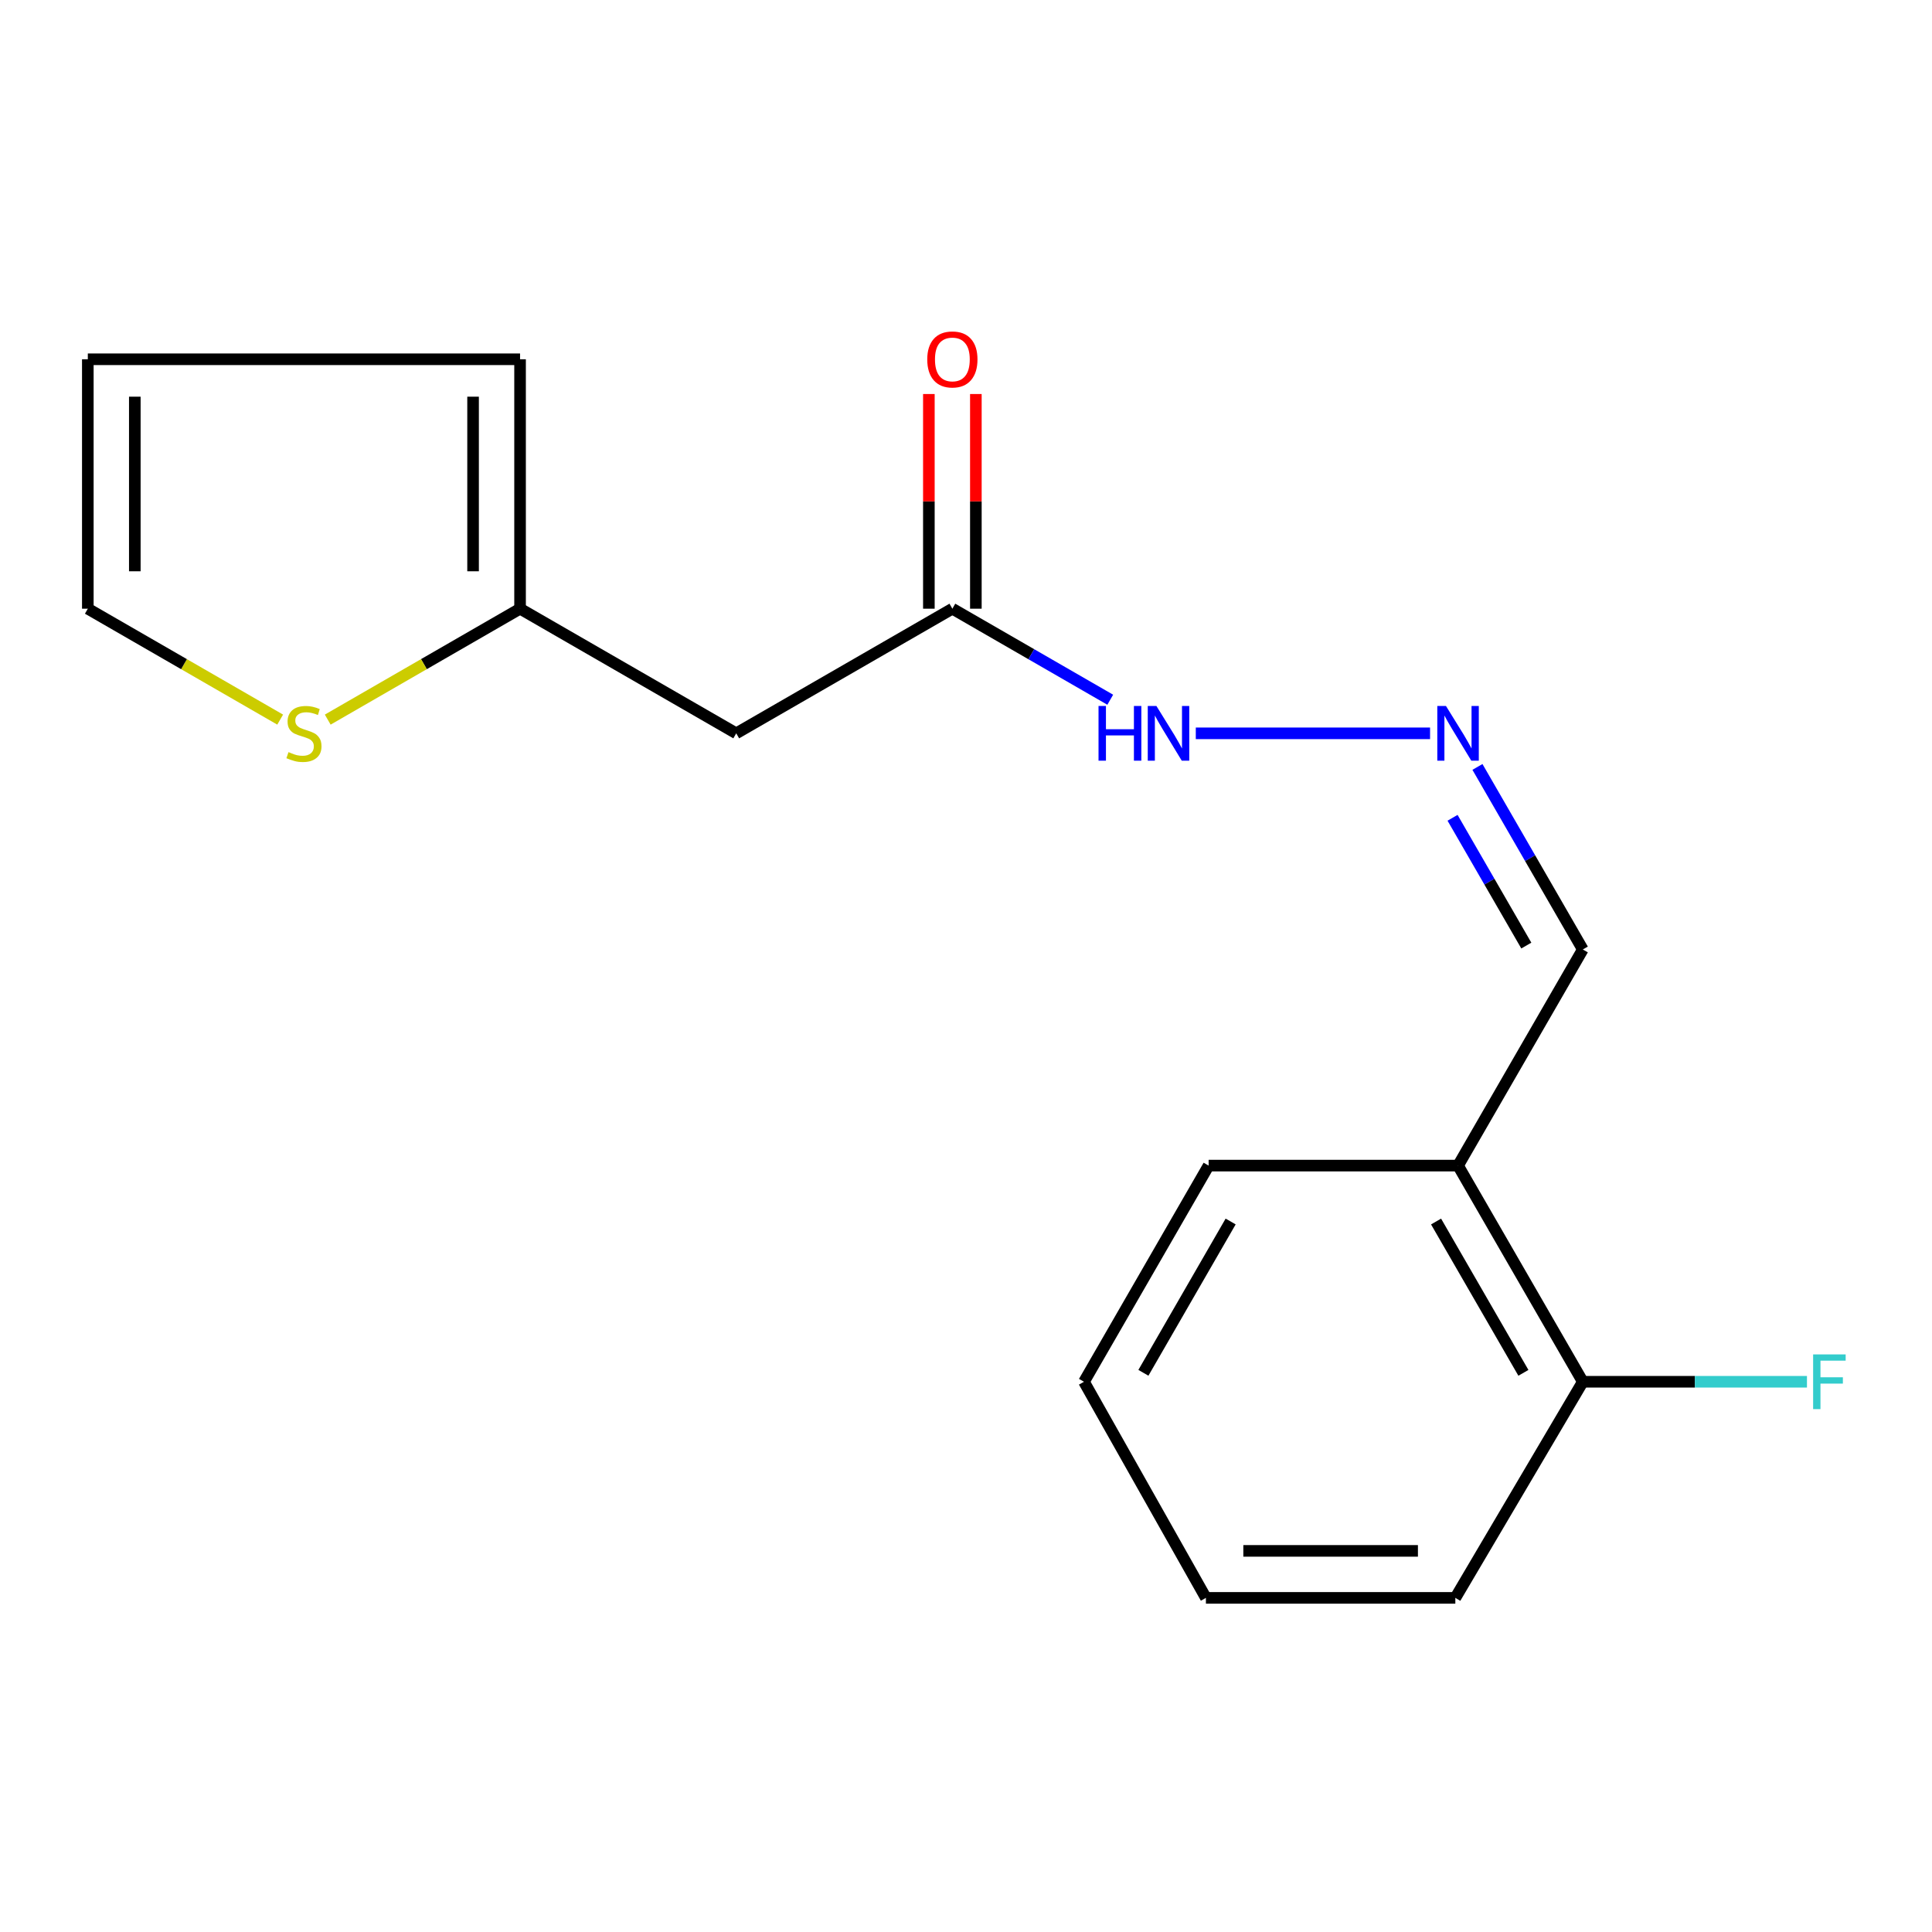 <?xml version='1.0' encoding='iso-8859-1'?>
<svg version='1.1' baseProfile='full'
              xmlns='http://www.w3.org/2000/svg'
                      xmlns:rdkit='http://www.rdkit.org/xml'
                      xmlns:xlink='http://www.w3.org/1999/xlink'
                  xml:space='preserve'
width='1000px' height='1000px' viewBox='0 0 1000 1000'>
<!-- END OF HEADER -->
<rect style='opacity:1.0;fill:#FFFFFF;stroke:none' width='1000' height='1000' x='0' y='0'> </rect>
<path class='bond-0' d='M 381.071,379.57 L 269.185,315.06' style='fill:none;fill-rule:evenodd;stroke:#000000;stroke-width:6px;stroke-linecap:butt;stroke-linejoin:miter;stroke-opacity:1' />
<path class='bond-1' d='M 381.071,379.57 L 492.943,315.06' style='fill:none;fill-rule:evenodd;stroke:#000000;stroke-width:6px;stroke-linecap:butt;stroke-linejoin:miter;stroke-opacity:1' />
<path class='bond-2' d='M 269.185,315.06 L 219.41,343.766' style='fill:none;fill-rule:evenodd;stroke:#000000;stroke-width:6px;stroke-linecap:butt;stroke-linejoin:miter;stroke-opacity:1' />
<path class='bond-2' d='M 219.41,343.766 L 169.635,372.471' style='fill:none;fill-rule:evenodd;stroke:#CCCC00;stroke-width:6px;stroke-linecap:butt;stroke-linejoin:miter;stroke-opacity:1' />
<path class='bond-7' d='M 269.185,315.06 L 269.185,185.959' style='fill:none;fill-rule:evenodd;stroke:#000000;stroke-width:6px;stroke-linecap:butt;stroke-linejoin:miter;stroke-opacity:1' />
<path class='bond-7' d='M 244.862,295.695 L 244.862,205.324' style='fill:none;fill-rule:evenodd;stroke:#000000;stroke-width:6px;stroke-linecap:butt;stroke-linejoin:miter;stroke-opacity:1' />
<path class='bond-6' d='M 492.943,315.06 L 533.802,338.62' style='fill:none;fill-rule:evenodd;stroke:#000000;stroke-width:6px;stroke-linecap:butt;stroke-linejoin:miter;stroke-opacity:1' />
<path class='bond-6' d='M 533.802,338.62 L 574.661,362.181' style='fill:none;fill-rule:evenodd;stroke:#0000FF;stroke-width:6px;stroke-linecap:butt;stroke-linejoin:miter;stroke-opacity:1' />
<path class='bond-10' d='M 505.105,315.06 L 505.105,259.503' style='fill:none;fill-rule:evenodd;stroke:#000000;stroke-width:6px;stroke-linecap:butt;stroke-linejoin:miter;stroke-opacity:1' />
<path class='bond-10' d='M 505.105,259.503 L 505.105,203.946' style='fill:none;fill-rule:evenodd;stroke:#FF0000;stroke-width:6px;stroke-linecap:butt;stroke-linejoin:miter;stroke-opacity:1' />
<path class='bond-10' d='M 480.782,315.06 L 480.782,259.503' style='fill:none;fill-rule:evenodd;stroke:#000000;stroke-width:6px;stroke-linecap:butt;stroke-linejoin:miter;stroke-opacity:1' />
<path class='bond-10' d='M 480.782,259.503 L 480.782,203.946' style='fill:none;fill-rule:evenodd;stroke:#FF0000;stroke-width:6px;stroke-linecap:butt;stroke-linejoin:miter;stroke-opacity:1' />
<path class='bond-5' d='M 145.018,372.472 L 95.236,343.766' style='fill:none;fill-rule:evenodd;stroke:#CCCC00;stroke-width:6px;stroke-linecap:butt;stroke-linejoin:miter;stroke-opacity:1' />
<path class='bond-5' d='M 95.236,343.766 L 45.455,315.06' style='fill:none;fill-rule:evenodd;stroke:#000000;stroke-width:6px;stroke-linecap:butt;stroke-linejoin:miter;stroke-opacity:1' />
<path class='bond-3' d='M 740.199,379.57 L 618.94,379.57' style='fill:none;fill-rule:evenodd;stroke:#0000FF;stroke-width:6px;stroke-linecap:butt;stroke-linejoin:miter;stroke-opacity:1' />
<path class='bond-11' d='M 764.724,396.959 L 791.994,444.2' style='fill:none;fill-rule:evenodd;stroke:#0000FF;stroke-width:6px;stroke-linecap:butt;stroke-linejoin:miter;stroke-opacity:1' />
<path class='bond-11' d='M 791.994,444.2 L 819.263,491.442' style='fill:none;fill-rule:evenodd;stroke:#000000;stroke-width:6px;stroke-linecap:butt;stroke-linejoin:miter;stroke-opacity:1' />
<path class='bond-11' d='M 751.839,423.291 L 770.928,456.36' style='fill:none;fill-rule:evenodd;stroke:#0000FF;stroke-width:6px;stroke-linecap:butt;stroke-linejoin:miter;stroke-opacity:1' />
<path class='bond-11' d='M 770.928,456.36 L 790.017,489.429' style='fill:none;fill-rule:evenodd;stroke:#000000;stroke-width:6px;stroke-linecap:butt;stroke-linejoin:miter;stroke-opacity:1' />
<path class='bond-4' d='M 754.686,603.314 L 819.263,491.442' style='fill:none;fill-rule:evenodd;stroke:#000000;stroke-width:6px;stroke-linecap:butt;stroke-linejoin:miter;stroke-opacity:1' />
<path class='bond-8' d='M 754.686,603.314 L 819.263,715.2' style='fill:none;fill-rule:evenodd;stroke:#000000;stroke-width:6px;stroke-linecap:butt;stroke-linejoin:miter;stroke-opacity:1' />
<path class='bond-8' d='M 743.307,632.256 L 788.511,710.576' style='fill:none;fill-rule:evenodd;stroke:#000000;stroke-width:6px;stroke-linecap:butt;stroke-linejoin:miter;stroke-opacity:1' />
<path class='bond-13' d='M 754.686,603.314 L 625.585,603.314' style='fill:none;fill-rule:evenodd;stroke:#000000;stroke-width:6px;stroke-linecap:butt;stroke-linejoin:miter;stroke-opacity:1' />
<path class='bond-17' d='M 45.455,315.06 L 45.455,185.959' style='fill:none;fill-rule:evenodd;stroke:#000000;stroke-width:6px;stroke-linecap:butt;stroke-linejoin:miter;stroke-opacity:1' />
<path class='bond-17' d='M 69.778,295.695 L 69.778,205.324' style='fill:none;fill-rule:evenodd;stroke:#000000;stroke-width:6px;stroke-linecap:butt;stroke-linejoin:miter;stroke-opacity:1' />
<path class='bond-9' d='M 269.185,185.959 L 45.455,185.959' style='fill:none;fill-rule:evenodd;stroke:#000000;stroke-width:6px;stroke-linecap:butt;stroke-linejoin:miter;stroke-opacity:1' />
<path class='bond-12' d='M 819.263,715.2 L 877.272,715.2' style='fill:none;fill-rule:evenodd;stroke:#000000;stroke-width:6px;stroke-linecap:butt;stroke-linejoin:miter;stroke-opacity:1' />
<path class='bond-12' d='M 877.272,715.2 L 935.281,715.2' style='fill:none;fill-rule:evenodd;stroke:#33CCCC;stroke-width:6px;stroke-linecap:butt;stroke-linejoin:miter;stroke-opacity:1' />
<path class='bond-14' d='M 819.263,715.2 L 753.28,827.059' style='fill:none;fill-rule:evenodd;stroke:#000000;stroke-width:6px;stroke-linecap:butt;stroke-linejoin:miter;stroke-opacity:1' />
<path class='bond-15' d='M 625.585,603.314 L 561.075,715.2' style='fill:none;fill-rule:evenodd;stroke:#000000;stroke-width:6px;stroke-linecap:butt;stroke-linejoin:miter;stroke-opacity:1' />
<path class='bond-15' d='M 636.98,632.246 L 591.823,710.566' style='fill:none;fill-rule:evenodd;stroke:#000000;stroke-width:6px;stroke-linecap:butt;stroke-linejoin:miter;stroke-opacity:1' />
<path class='bond-18' d='M 753.28,827.059 L 624.179,827.059' style='fill:none;fill-rule:evenodd;stroke:#000000;stroke-width:6px;stroke-linecap:butt;stroke-linejoin:miter;stroke-opacity:1' />
<path class='bond-18' d='M 733.915,802.736 L 643.545,802.736' style='fill:none;fill-rule:evenodd;stroke:#000000;stroke-width:6px;stroke-linecap:butt;stroke-linejoin:miter;stroke-opacity:1' />
<path class='bond-16' d='M 561.075,715.2 L 624.179,827.059' style='fill:none;fill-rule:evenodd;stroke:#000000;stroke-width:6px;stroke-linecap:butt;stroke-linejoin:miter;stroke-opacity:1' />
<path  class='atom-3' d='M 149.327 389.29
Q 149.647 389.41, 150.967 389.97
Q 152.287 390.53, 153.727 390.89
Q 155.207 391.21, 156.647 391.21
Q 159.327 391.21, 160.887 389.93
Q 162.447 388.61, 162.447 386.33
Q 162.447 384.77, 161.647 383.81
Q 160.887 382.85, 159.687 382.33
Q 158.487 381.81, 156.487 381.21
Q 153.967 380.45, 152.447 379.73
Q 150.967 379.01, 149.887 377.49
Q 148.847 375.97, 148.847 373.41
Q 148.847 369.85, 151.247 367.65
Q 153.687 365.45, 158.487 365.45
Q 161.767 365.45, 165.487 367.01
L 164.567 370.09
Q 161.167 368.69, 158.607 368.69
Q 155.847 368.69, 154.327 369.85
Q 152.807 370.97, 152.847 372.93
Q 152.847 374.45, 153.607 375.37
Q 154.407 376.29, 155.527 376.81
Q 156.687 377.33, 158.607 377.93
Q 161.167 378.73, 162.687 379.53
Q 164.207 380.33, 165.287 381.97
Q 166.407 383.57, 166.407 386.33
Q 166.407 390.25, 163.767 392.37
Q 161.167 394.45, 156.807 394.45
Q 154.287 394.45, 152.367 393.89
Q 150.487 393.37, 148.247 392.45
L 149.327 389.29
' fill='#CCCC00'/>
<path  class='atom-4' d='M 748.426 365.41
L 757.706 380.41
Q 758.626 381.89, 760.106 384.57
Q 761.586 387.25, 761.666 387.41
L 761.666 365.41
L 765.426 365.41
L 765.426 393.73
L 761.546 393.73
L 751.586 377.33
Q 750.426 375.41, 749.186 373.21
Q 747.986 371.01, 747.626 370.33
L 747.626 393.73
L 743.946 393.73
L 743.946 365.41
L 748.426 365.41
' fill='#0000FF'/>
<path  class='atom-7' d='M 568.596 365.41
L 572.436 365.41
L 572.436 377.45
L 586.916 377.45
L 586.916 365.41
L 590.756 365.41
L 590.756 393.73
L 586.916 393.73
L 586.916 380.65
L 572.436 380.65
L 572.436 393.73
L 568.596 393.73
L 568.596 365.41
' fill='#0000FF'/>
<path  class='atom-7' d='M 598.556 365.41
L 607.836 380.41
Q 608.756 381.89, 610.236 384.57
Q 611.716 387.25, 611.796 387.41
L 611.796 365.41
L 615.556 365.41
L 615.556 393.73
L 611.676 393.73
L 601.716 377.33
Q 600.556 375.41, 599.316 373.21
Q 598.116 371.01, 597.756 370.33
L 597.756 393.73
L 594.076 393.73
L 594.076 365.41
L 598.556 365.41
' fill='#0000FF'/>
<path  class='atom-11' d='M 479.943 186.039
Q 479.943 179.239, 483.303 175.439
Q 486.663 171.639, 492.943 171.639
Q 499.223 171.639, 502.583 175.439
Q 505.943 179.239, 505.943 186.039
Q 505.943 192.919, 502.543 196.839
Q 499.143 200.719, 492.943 200.719
Q 486.703 200.719, 483.303 196.839
Q 479.943 192.959, 479.943 186.039
M 492.943 197.519
Q 497.263 197.519, 499.583 194.639
Q 501.943 191.719, 501.943 186.039
Q 501.943 180.479, 499.583 177.679
Q 497.263 174.839, 492.943 174.839
Q 488.623 174.839, 486.263 177.639
Q 483.943 180.439, 483.943 186.039
Q 483.943 191.759, 486.263 194.639
Q 488.623 197.519, 492.943 197.519
' fill='#FF0000'/>
<path  class='atom-13' d='M 938.471 701.04
L 955.311 701.04
L 955.311 704.28
L 942.271 704.28
L 942.271 712.88
L 953.871 712.88
L 953.871 716.16
L 942.271 716.16
L 942.271 729.36
L 938.471 729.36
L 938.471 701.04
' fill='#33CCCC'/>
</svg>
